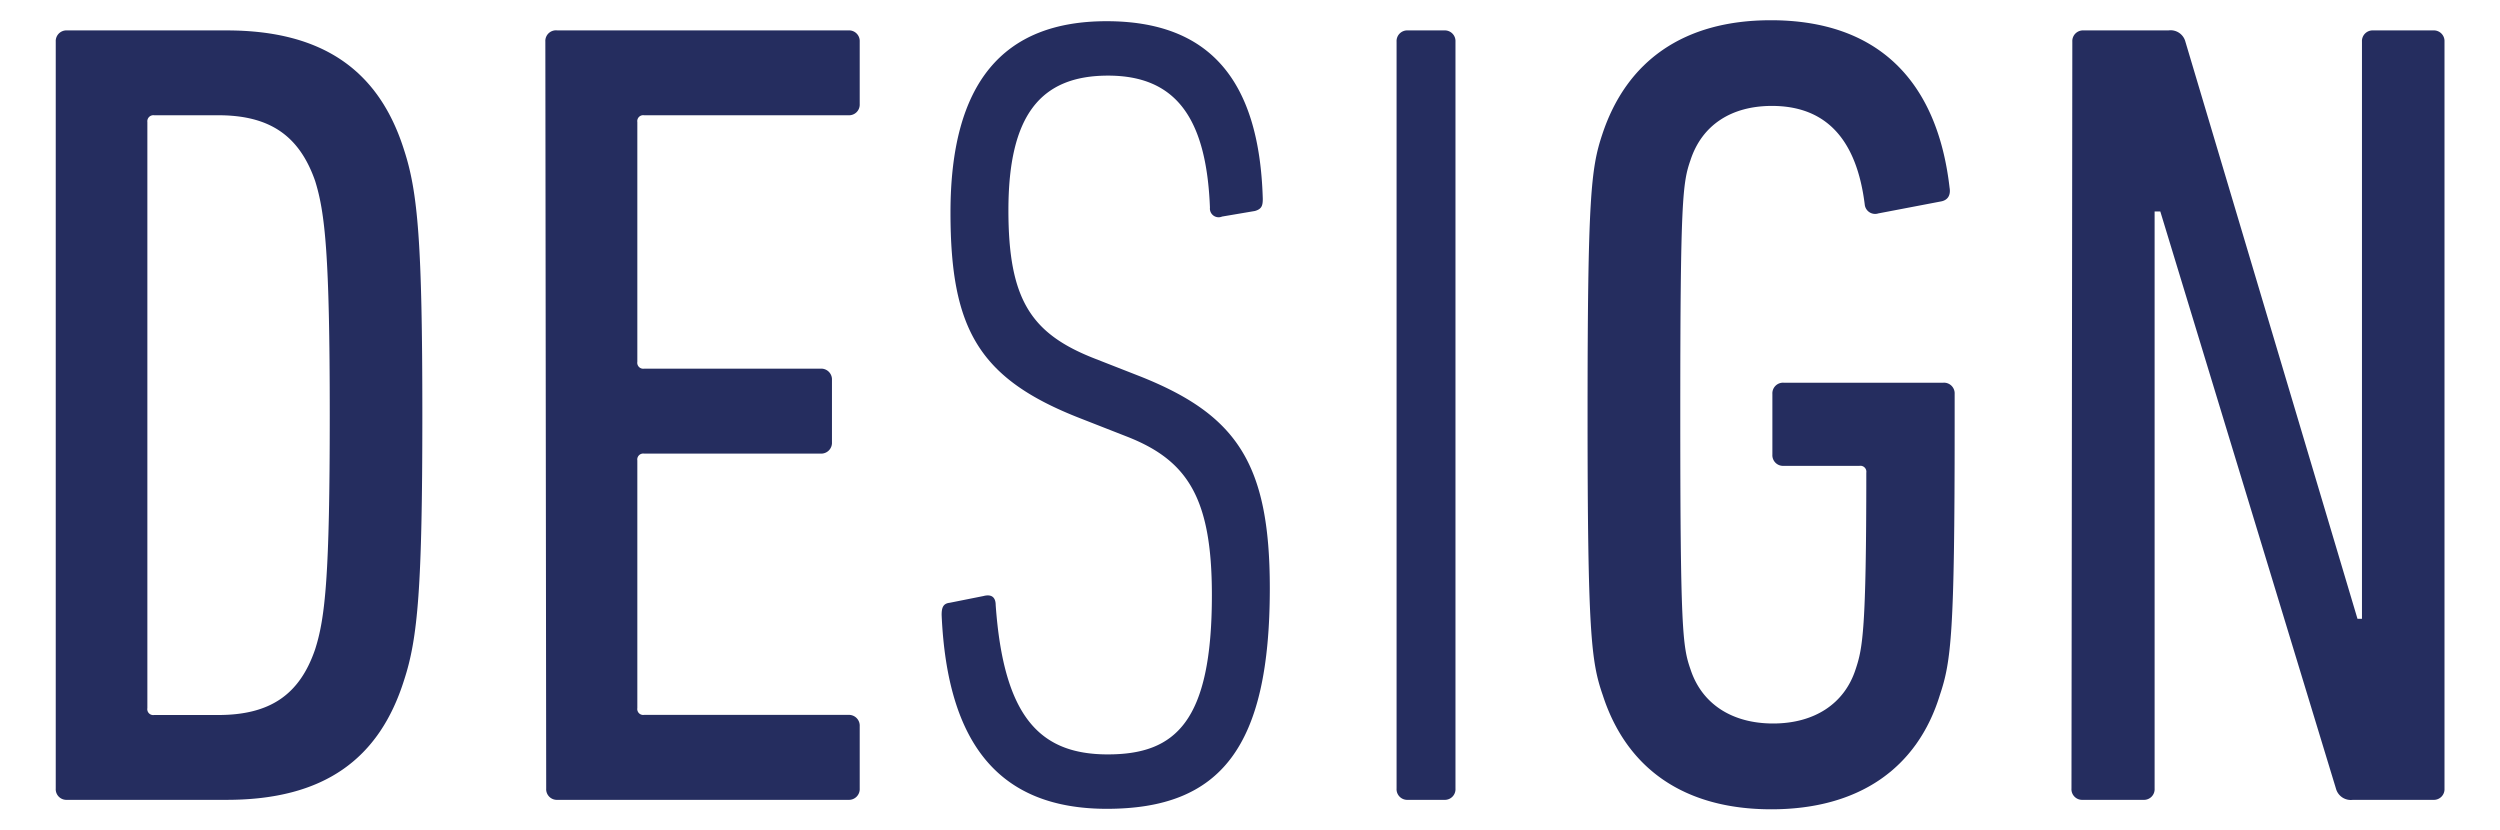 <svg xmlns="http://www.w3.org/2000/svg" id="Capa_1" data-name="Capa 1" viewBox="0 0 206.29 68.5"><defs><style>.cls-1{fill:#252d5f;}</style></defs><path class="cls-1" d="M4.6,3.44a.88.88,0,0,1,.93-.93H18.7c8,0,12.6,3.36,14.65,9.89,1.13,3.46,1.5,7.66,1.5,21.85s-.37,18.4-1.5,21.85C31.3,62.64,26.73,66,18.7,66H5.53a.88.88,0,0,1-.93-.94ZM12.72,59H18c4.29,0,6.72-1.68,8-5.41.84-2.62,1.21-6.07,1.21-19.33S26.82,17.54,26,14.92c-1.31-3.73-3.74-5.41-8-5.41H12.72a.5.5,0,0,0-.56.56V58.43A.49.49,0,0,0,12.72,59Z"></path><path class="cls-1" d="M45,3.44A.88.88,0,0,1,46,2.51H70a.88.88,0,0,1,.94.93V8.58a.88.88,0,0,1-.94.93H53.15a.49.49,0,0,0-.56.56V29.86a.49.49,0,0,0,.56.56H67.71a.89.89,0,0,1,.94.94v5.13a.89.89,0,0,1-.94.94H53.15a.49.49,0,0,0-.56.56V58.43a.49.49,0,0,0,.56.56H70a.89.89,0,0,1,.94.94v5.13A.89.89,0,0,1,70,66H46a.88.88,0,0,1-.93-.94Z"></path><path class="cls-1" d="M91.33,66.74c-8.77,0-13.16-5.22-13.63-16,0-.56.1-.94.66-1l2.8-.56c.74-.19,1,.19,1,.75.66,9.24,3.65,12.32,9.25,12.32S100,59.55,100,49.1c0-8-2-11.11-7-13.07l-3.83-1.5c-8.41-3.27-10.74-7.37-10.74-17,0-10.64,4.29-15.78,12.88-15.78,8.41,0,12.61,4.76,12.89,14.66,0,.56-.09.84-.65,1l-2.71.46a.72.72,0,0,1-1-.74C99.55,9.7,97,6.24,91.43,6.24s-8.22,3.27-8.22,11.11c0,7.38,1.87,10.18,7.1,12.23l3.83,1.5c7.93,3.17,10.64,7.19,10.64,17.46C104.78,61.61,100.77,66.74,91.33,66.74Z"></path><path class="cls-1" d="M115.24,3.44a.88.88,0,0,1,.93-.93h3a.88.88,0,0,1,.93.93V65.06a.88.88,0,0,1-.93.94h-3a.88.88,0,0,1-.93-.94Z"></path><path class="cls-1" d="M131,34.25c0-18,.28-20.35,1.21-23.15,2-6.07,6.72-9.43,13.91-9.43,8.78,0,13.73,4.94,14.75,13.81.1.56-.09,1-.65,1.13l-5.23,1a.86.86,0,0,1-1.12-.74c-.65-5.23-3.08-8.13-7.66-8.13-3.36,0-5.78,1.59-6.72,4.48-.65,1.87-.84,3.27-.84,21s.19,19.14.84,21c.94,2.89,3.46,4.48,6.82,4.48s5.88-1.59,6.81-4.48C153.7,53.49,154,52,154,39a.49.49,0,0,0-.56-.56h-6.25a.88.88,0,0,1-.94-.93v-5a.88.88,0,0,1,.94-.93h13.16a.88.88,0,0,1,.94.93v2.71c0,17-.28,19.33-1.22,22.13-1.86,6.07-6.72,9.43-13.91,9.43s-11.95-3.36-13.91-9.43C131.3,54.61,131,52.27,131,34.25Z"></path><path class="cls-1" d="M171,3.44a.88.88,0,0,1,.93-.93h7a1.26,1.26,0,0,1,1.4.93l14.2,47.62h.37V3.44a.88.88,0,0,1,.93-.93h4.95a.88.88,0,0,1,.93.93V65.06a.88.88,0,0,1-.93.94h-6.63a1.27,1.27,0,0,1-1.4-.94L178.26,17.45h-.47V65.06a.88.88,0,0,1-.93.94h-5a.88.88,0,0,1-.93-.94Z"></path></svg>
